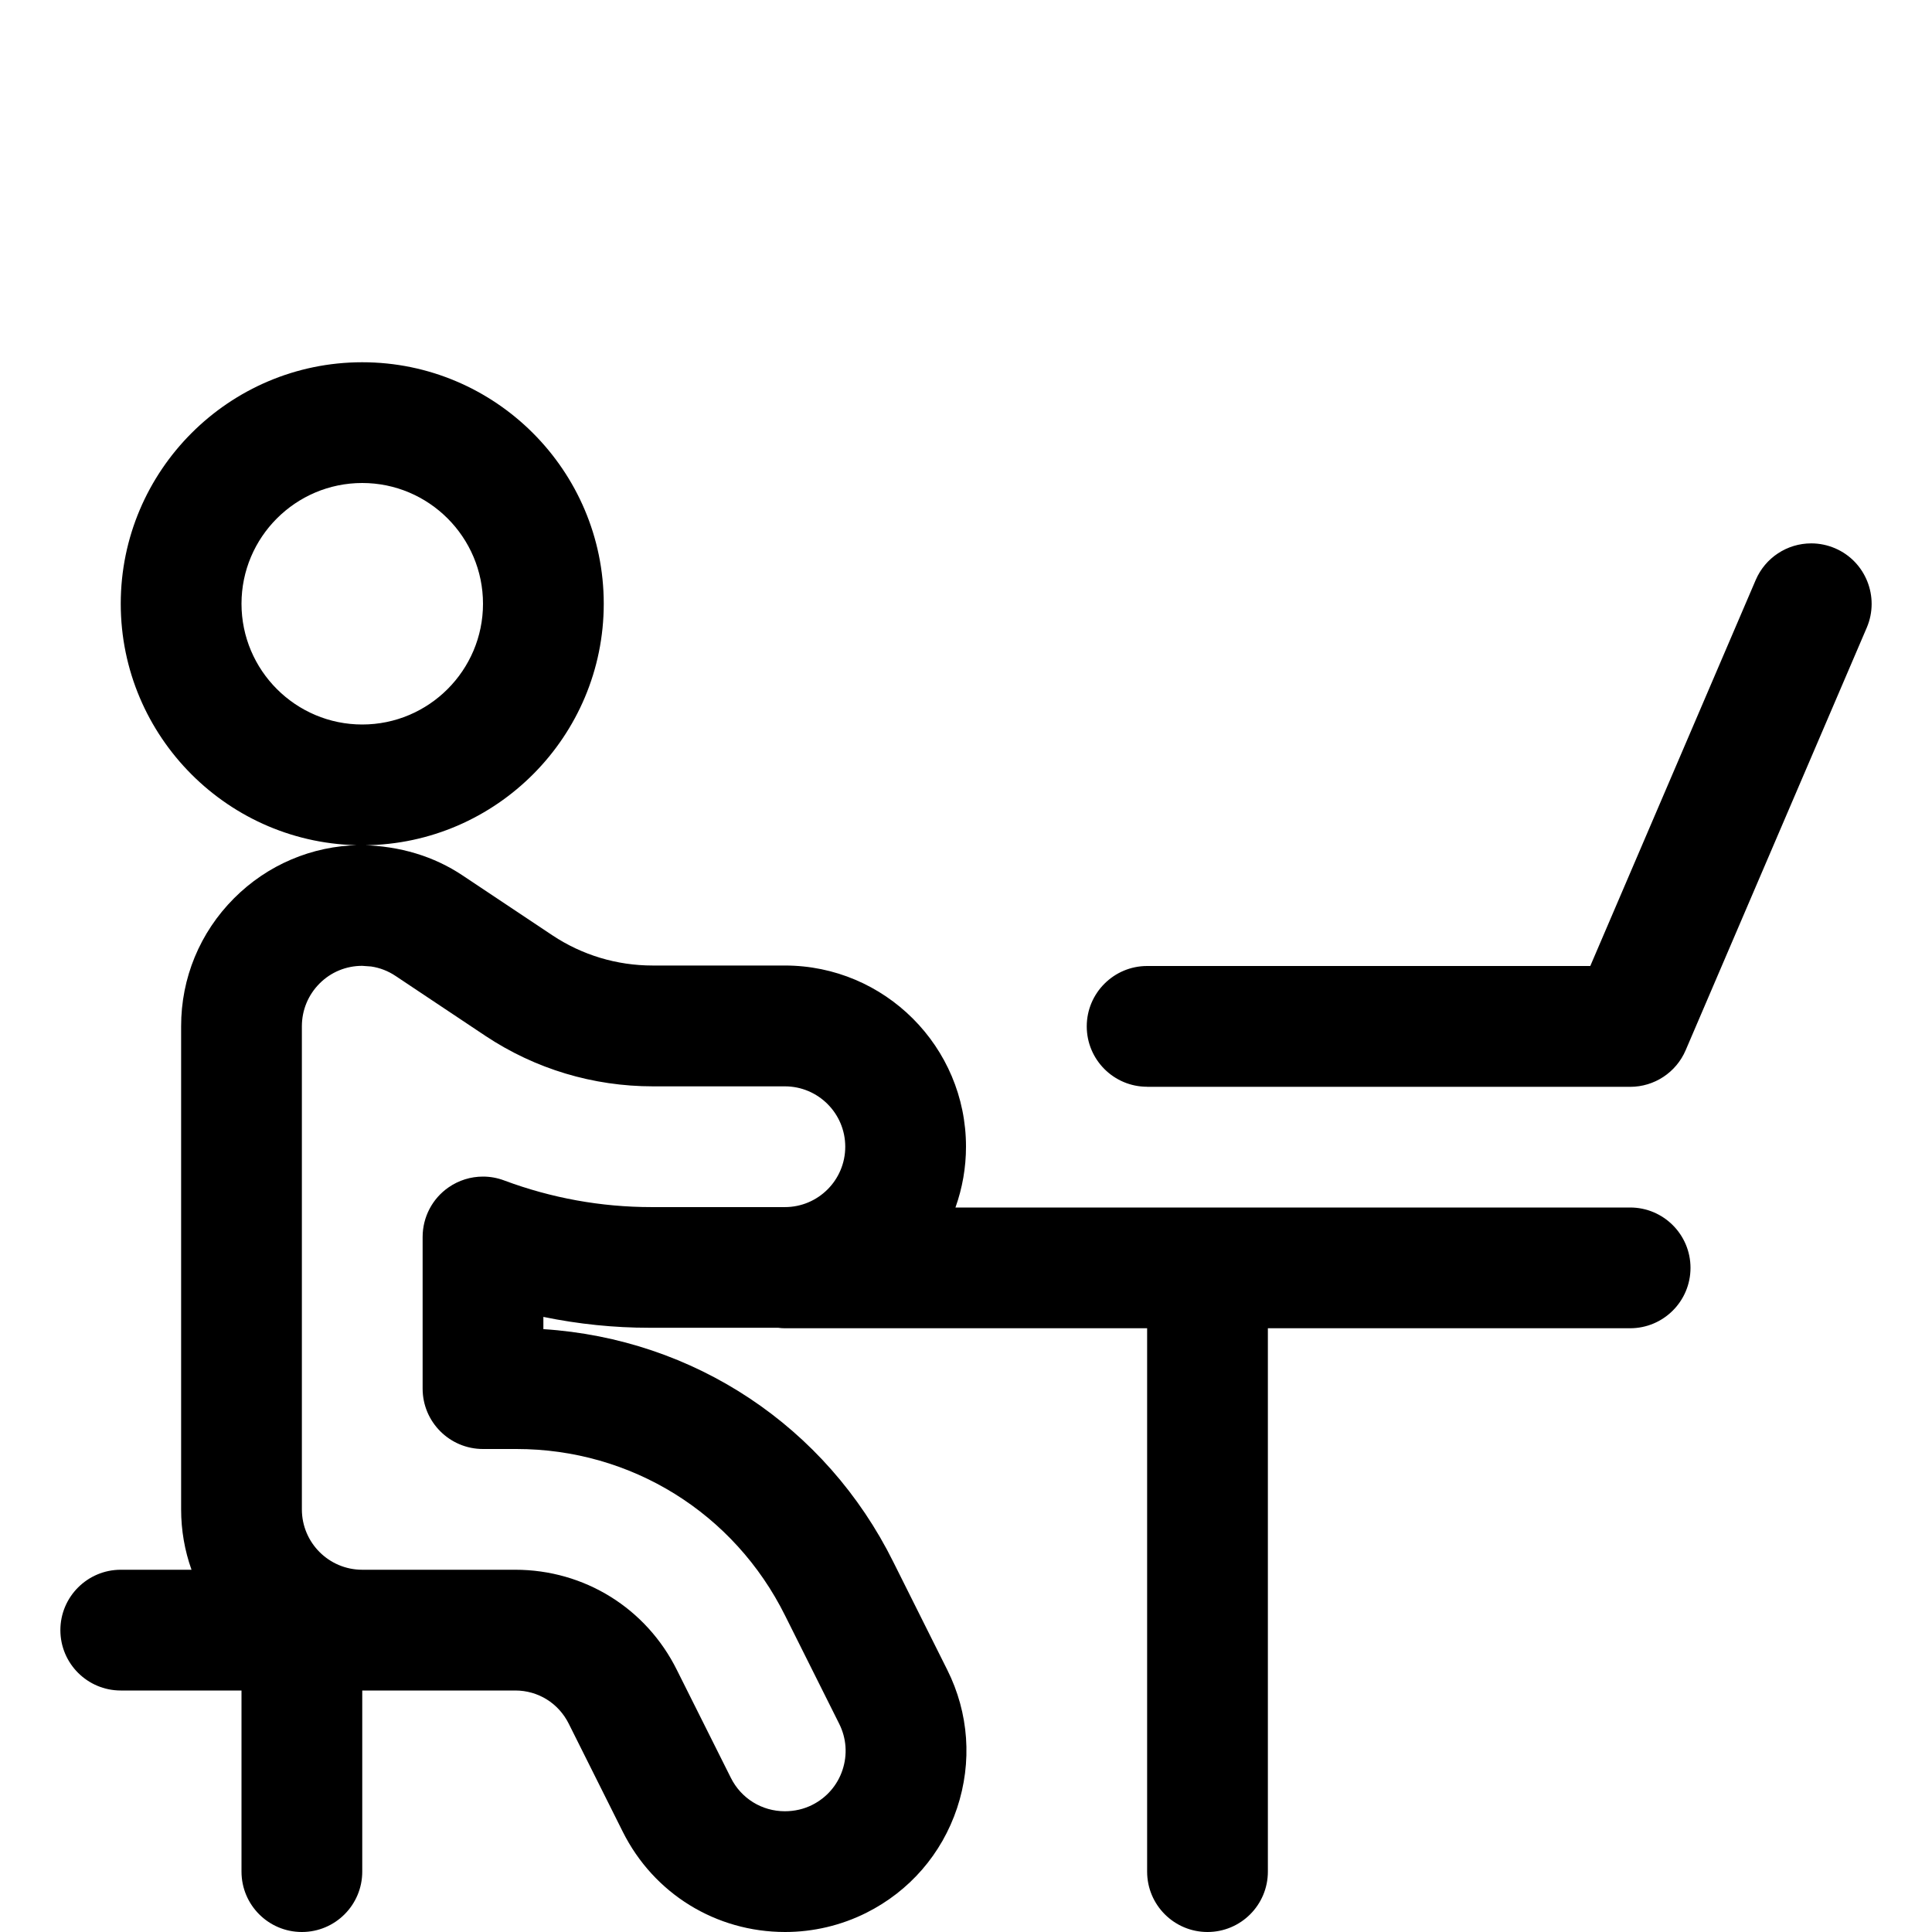 <?xml version="1.0" encoding="UTF-8"?>
<svg width="24px" height="24px" viewBox="0 0 24 24" version="1.1" xmlns="http://www.w3.org/2000/svg" xmlns:xlink="http://www.w3.org/1999/xlink">
    <title>ABB8210B-ECBA-4336-B390-3476FCE734BB</title>
    <g id="Symbols" stroke="none" stroke-width="1" fill="none" fill-rule="evenodd">
        <g id="Icons-/-Cover-/-24-/-Side-job" fill="#000000" fill-rule="nonzero">
            <g id="office-work-wireless" transform="translate(0, 4)">
                <path d="M4.5,0.5 C6.154,0.5 7.5,1.846 7.5,3.5 C7.5,5.145 6.169,6.485 4.528,6.5 L4.497,6.498 C4.972,6.51 5.39,6.637 5.748,6.876 L6.864,7.62 C7.233,7.865 7.663,7.994 8.107,7.994 L9.75,7.994 C10.991,7.994 12,9.003 12,10.244 C12,10.505 11.955,10.759 11.869,11 L20.25,11 C20.664,11 21,11.336 21,11.75 C21,12.164 20.664,12.5 20.25,12.5 L15.75,12.5 L15.75,19.25 C15.75,19.664 15.414,20 15,20 C14.586,20 14.25,19.664 14.25,19.25 L14.25,12.5 L9.75,12.5 C9.721,12.5 9.693,12.498 9.666,12.494 L8.067,12.494 C7.628,12.494 7.187,12.449 6.75,12.359 L6.75,12.511 C8.621,12.632 10.26,13.717 11.097,15.403 L11.767,16.743 C12.036,17.28 12.079,17.89 11.889,18.461 C11.699,19.031 11.298,19.493 10.761,19.762 C10.45,19.918 10.102,20 9.754,20 C8.892,20 8.121,19.523 7.737,18.756 L7.066,17.414 C6.939,17.158 6.685,17 6.401,17 L4.5,17 L4.5,19.25 C4.5,19.664 4.164,20 3.75,20 C3.336,20 3,19.664 3,19.25 L3,17 L1.5,17 C1.086,17 0.75,16.664 0.75,16.25 C0.75,15.836 1.087,15.5 1.5,15.5 L2.379,15.5 C2.294,15.261 2.25,15.009 2.25,14.75 L2.25,8.75 C2.249,8.15 2.483,7.584 2.907,7.159 C3.322,6.743 3.873,6.509 4.46,6.498 L4.5,6.5 C2.846,6.5 1.5,5.154 1.5,3.5 C1.5,1.846 2.846,0.5 4.5,0.5 Z M4.499,7.998 C4.299,7.998 4.11,8.076 3.969,8.218 C3.828,8.36 3.75,8.548 3.75,8.749 L3.75,14.75 C3.75,15.164 4.086,15.5 4.5,15.5 L6.4,15.5 C7.259,15.5 8.028,15.978 8.409,16.746 L9.079,18.085 C9.207,18.341 9.464,18.5 9.75,18.5 C9.871,18.5 9.987,18.473 10.09,18.421 C10.269,18.331 10.403,18.177 10.466,17.987 C10.529,17.797 10.515,17.594 10.425,17.414 L9.754,16.072 C9.12,14.794 7.84,14 6.415,14 L6,14 C5.586,14 5.25,13.664 5.25,13.25 L5.25,11.366 C5.25,11.12 5.37,10.89 5.572,10.75 C5.699,10.662 5.847,10.616 6,10.616 C6.09,10.616 6.178,10.632 6.263,10.664 C6.85,10.883 7.466,10.995 8.094,10.995 L9.75,10.995 C10.164,10.995 10.5,10.659 10.5,10.245 C10.5,9.831 10.164,9.495 9.75,9.495 L8.112,9.495 C7.367,9.495 6.65,9.279 6.033,8.87 L4.916,8.125 C4.824,8.063 4.72,8.022 4.61,8.006 L4.499,7.998 Z M22.5,2.75 C22.602,2.75 22.702,2.771 22.796,2.811 C23.176,2.974 23.352,3.416 23.19,3.796 L20.94,9.046 C20.822,9.322 20.551,9.501 20.251,9.501 L14.25,9.501 L14.25,9.5 C13.836,9.5 13.5,9.164 13.5,8.75 C13.5,8.336 13.837,8 14.25,8 L19.755,8 L21.81,3.205 C21.929,2.928 22.2,2.75 22.5,2.75 Z M4.5,2 C3.673,2 3,2.673 3,3.5 C3,4.327 3.673,5 4.5,5 C5.327,5 6,4.327 6,3.5 C6,2.673 5.327,2 4.5,2 Z" id="Combined-Shape"></path>
            </g>
        </g>
    </g>
</svg>